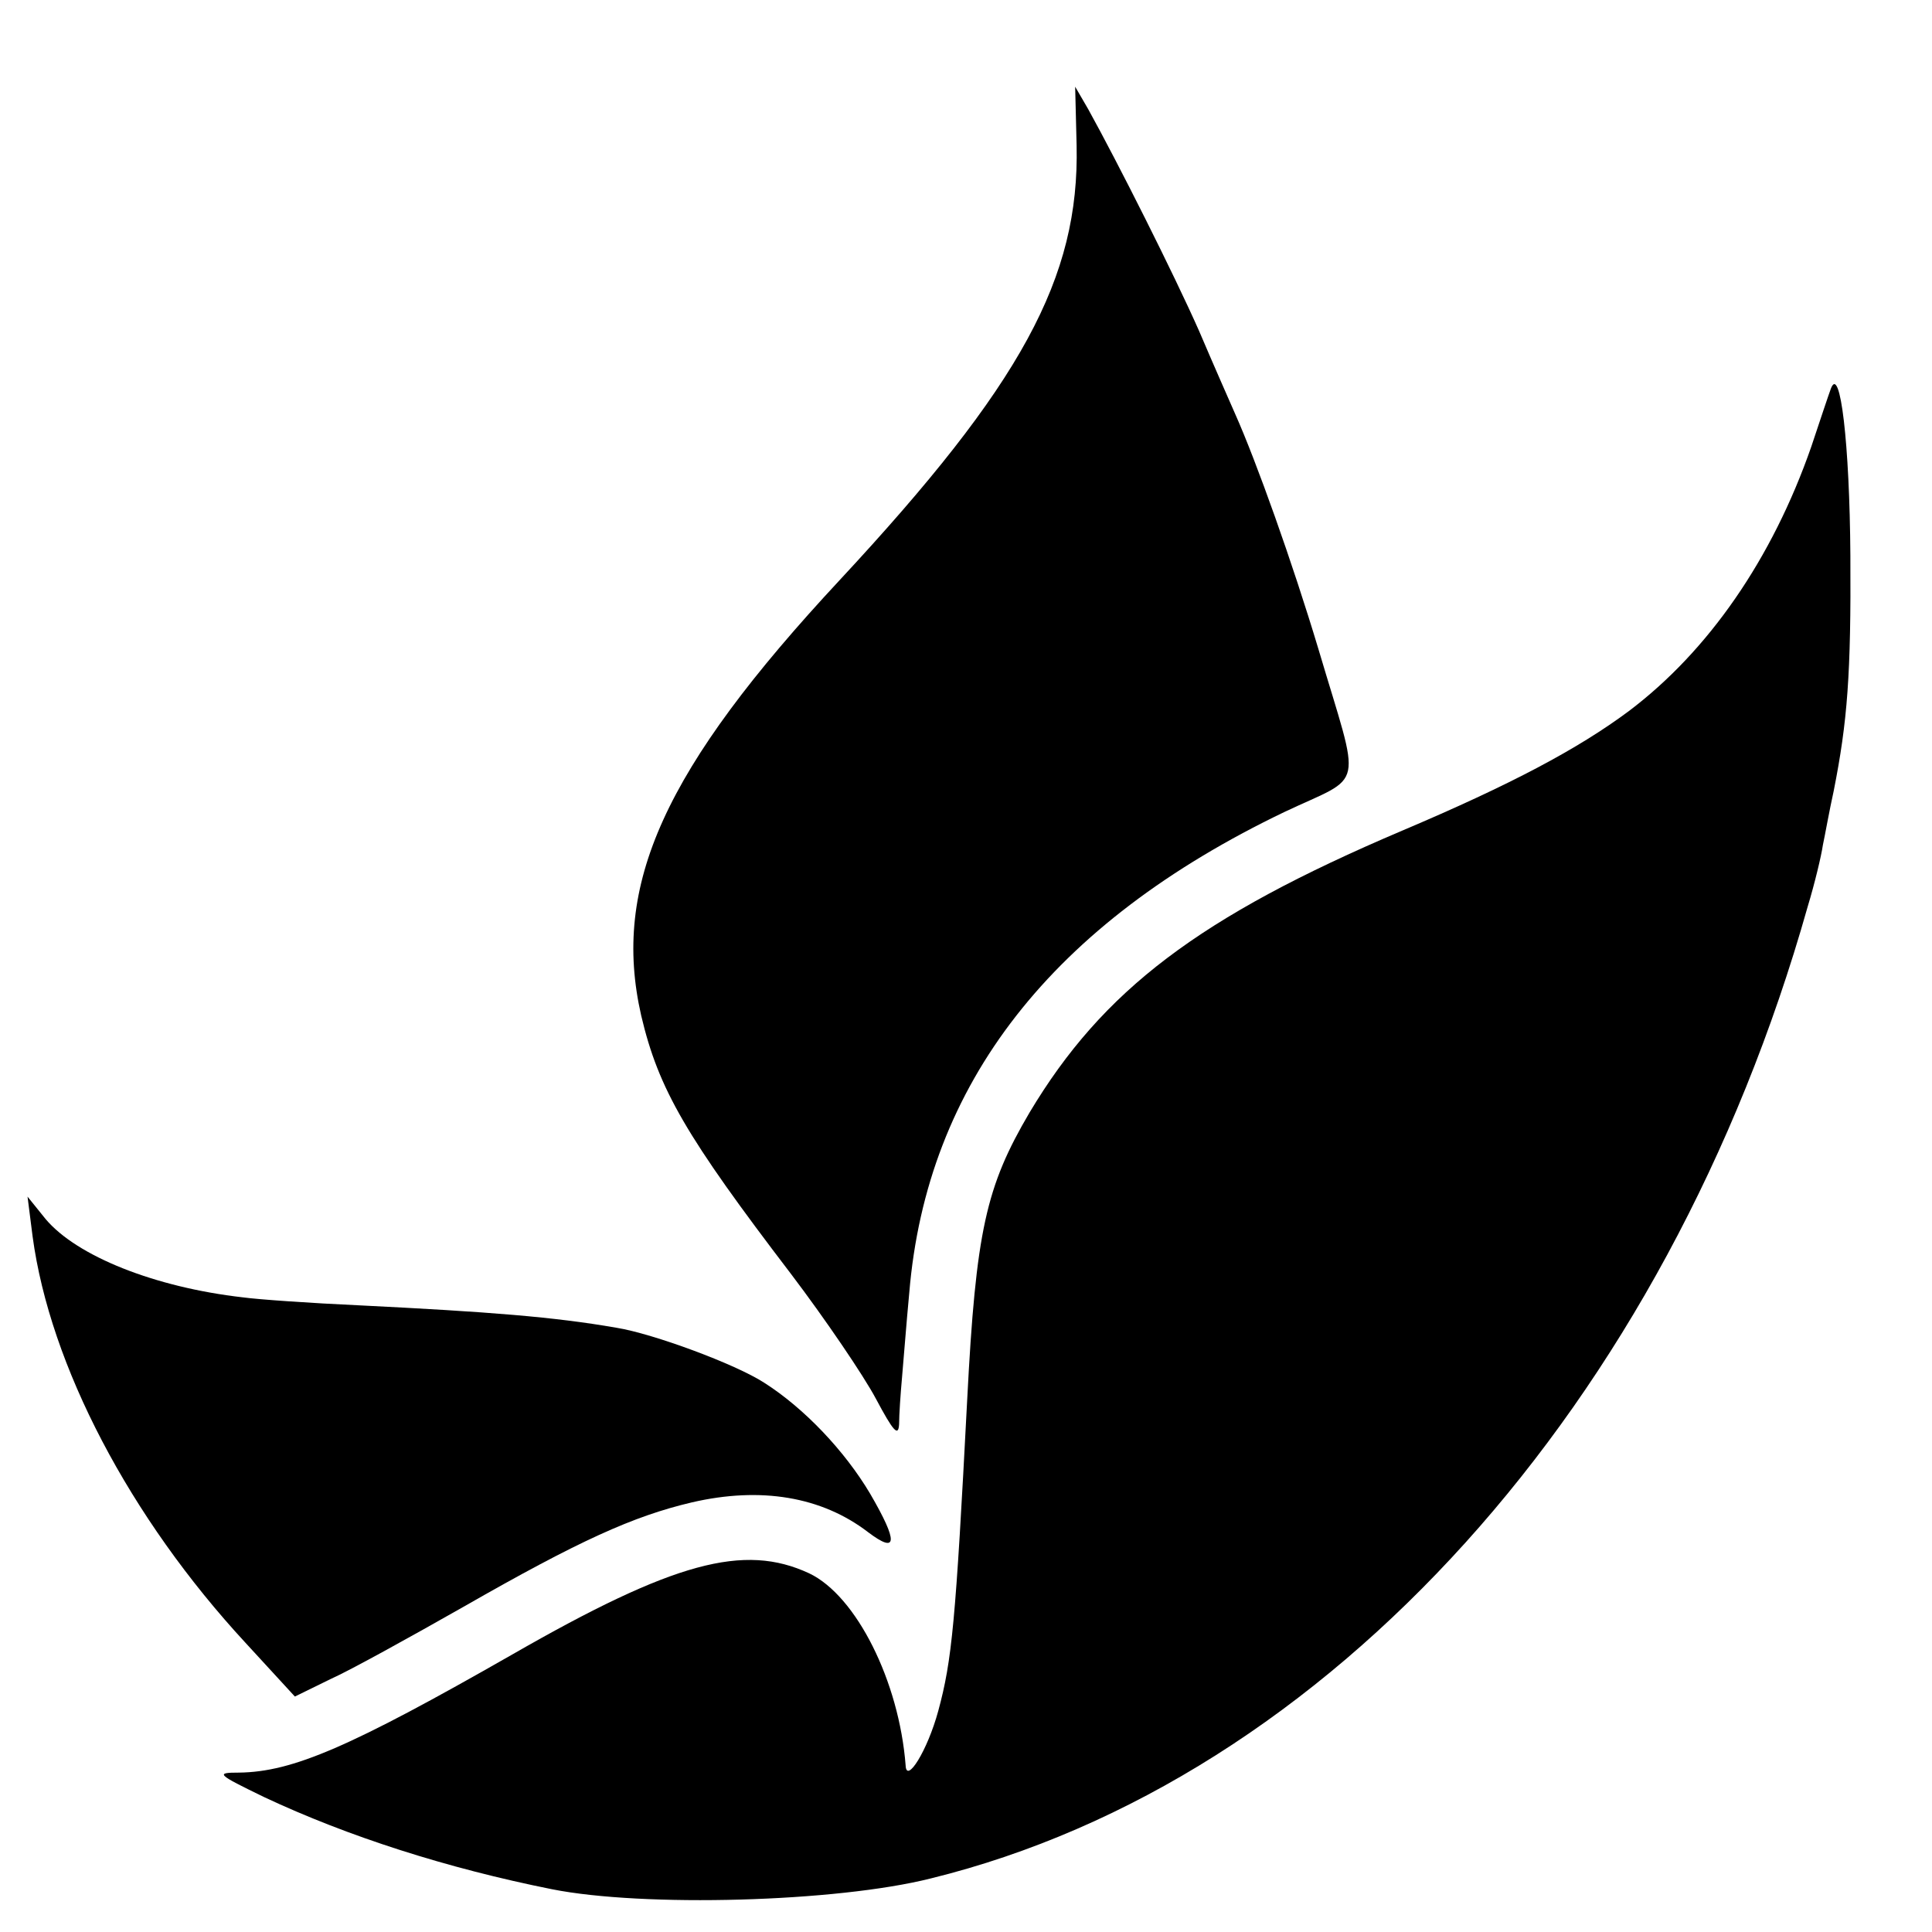 <?xml version="1.0" standalone="no"?>
<!DOCTYPE svg PUBLIC "-//W3C//DTD SVG 20010904//EN"
 "http://www.w3.org/TR/2001/REC-SVG-20010904/DTD/svg10.dtd">
<svg version="1.0" xmlns="http://www.w3.org/2000/svg"
 width="16pt" height="16pt" viewBox="0 0 16 16"
 preserveAspectRatio="xMidYMid meet">
<g transform="translate(0,16) scale(0.006,-0.006)"
fill="#000000" stroke="none">
<path d="M1486 2466 c4 -183 -76 -330 -327 -600 -243 -261 -315 -421 -274
-601 24 -102 62 -167 207 -357 47 -62 100 -140 117 -172 24 -45 31 -53 32 -35
0 13 2 42 4 64 2 22 6 75 10 117 24 289 197 510 518 664 112 53 106 25 47 224
-36 120 -86 260 -115 325 -7 16 -30 68 -50 115 -35 79 -112 232 -153 306 l-18
31 2 -81z"/>
<path d="M2527 2130 c-3 -8 -15 -44 -27 -80 -54 -155 -142 -282 -252 -365 -70
-52 -162 -101 -313 -165 -280 -119 -413 -220 -514 -389 -60 -102 -74 -163 -86
-396 -16 -308 -21 -360 -40 -430 -15 -55 -44 -101 -45 -75 -9 116 -68 234
-133 265 -90 42 -187 16 -410 -112 -224 -128 -303 -162 -377 -163 -33 0 -31
-2 35 -34 115 -54 252 -98 397 -127 126 -25 392 -18 523 15 548 135 1016 654
1210 1341 10 33 19 71 21 85 3 14 9 48 15 75 19 96 24 161 23 325 -1 154 -14
265 -27 230z"/>
<path d="M45 960 c24 -178 134 -388 294 -561 l68 -74 49 24 c27 12 110 58 184
100 159 91 234 125 315 144 95 22 179 8 243 -41 41 -31 42 -14 3 53 -35 59
-91 118 -146 153 -40 26 -154 68 -204 76 -86 15 -175 22 -356 31 -66 3 -138 8
-160 11 -122 14 -229 57 -272 108 l-25 31 7 -55z"/>
</g>
</svg>
